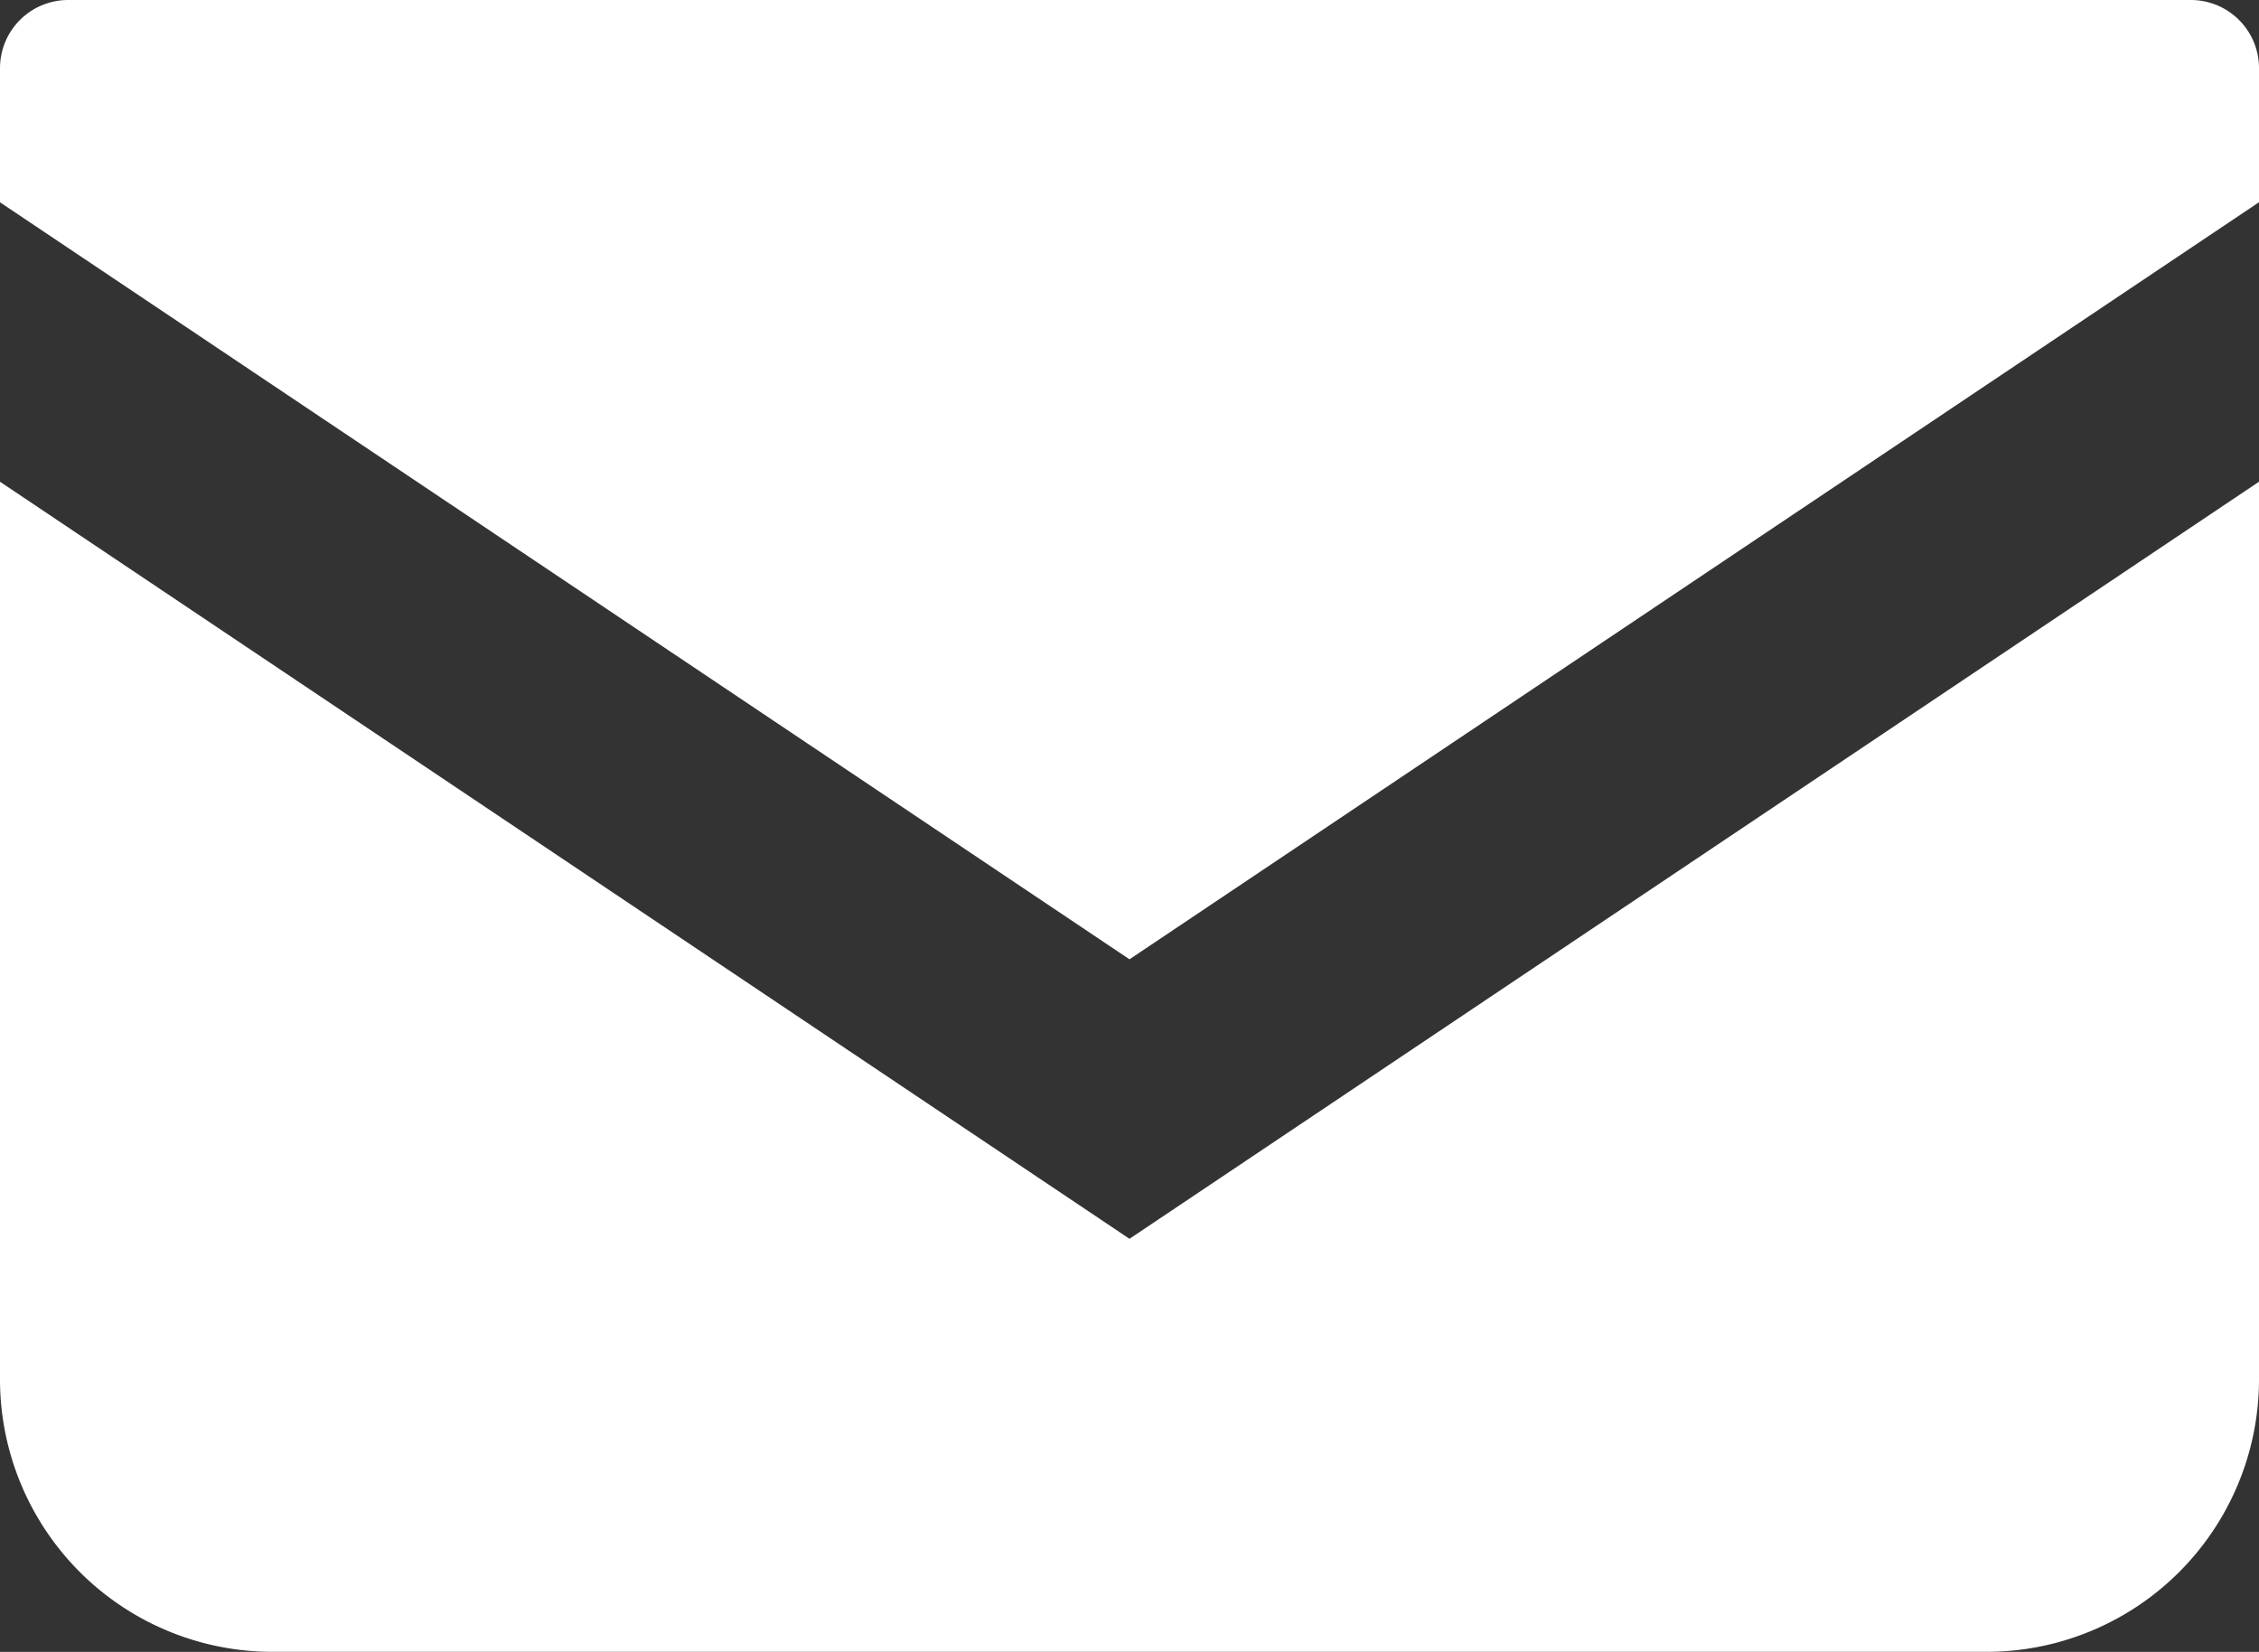 <svg id="mail-svgrepo-com_4_" data-name="mail-svgrepo-com (4)" xmlns="http://www.w3.org/2000/svg" width="38.542" height="28.18" viewBox="0 0 38.542 28.18">
  <rect x="0" y="0" width="38.542" height="28.18" fill="#333333" stroke="none"/>
  <path id="パス_2061" data-name="パス 2061" d="M37.38,68.828H1.162A1.163,1.163,0,0,0,0,69.991v2.288L19.271,85.193,38.542,72.278V69.991A1.163,1.163,0,0,0,37.38,68.828Z" transform="translate(0 -68.828)" fill="#fff"/>
  <path id="パス_2062" data-name="パス 2062" d="M0,178v15.311a4.649,4.649,0,0,0,4.651,4.65H33.891a4.649,4.649,0,0,0,4.651-4.65V178L19.271,190.915Z" transform="translate(0 -169.782)" fill="#fff"/>
</svg>
